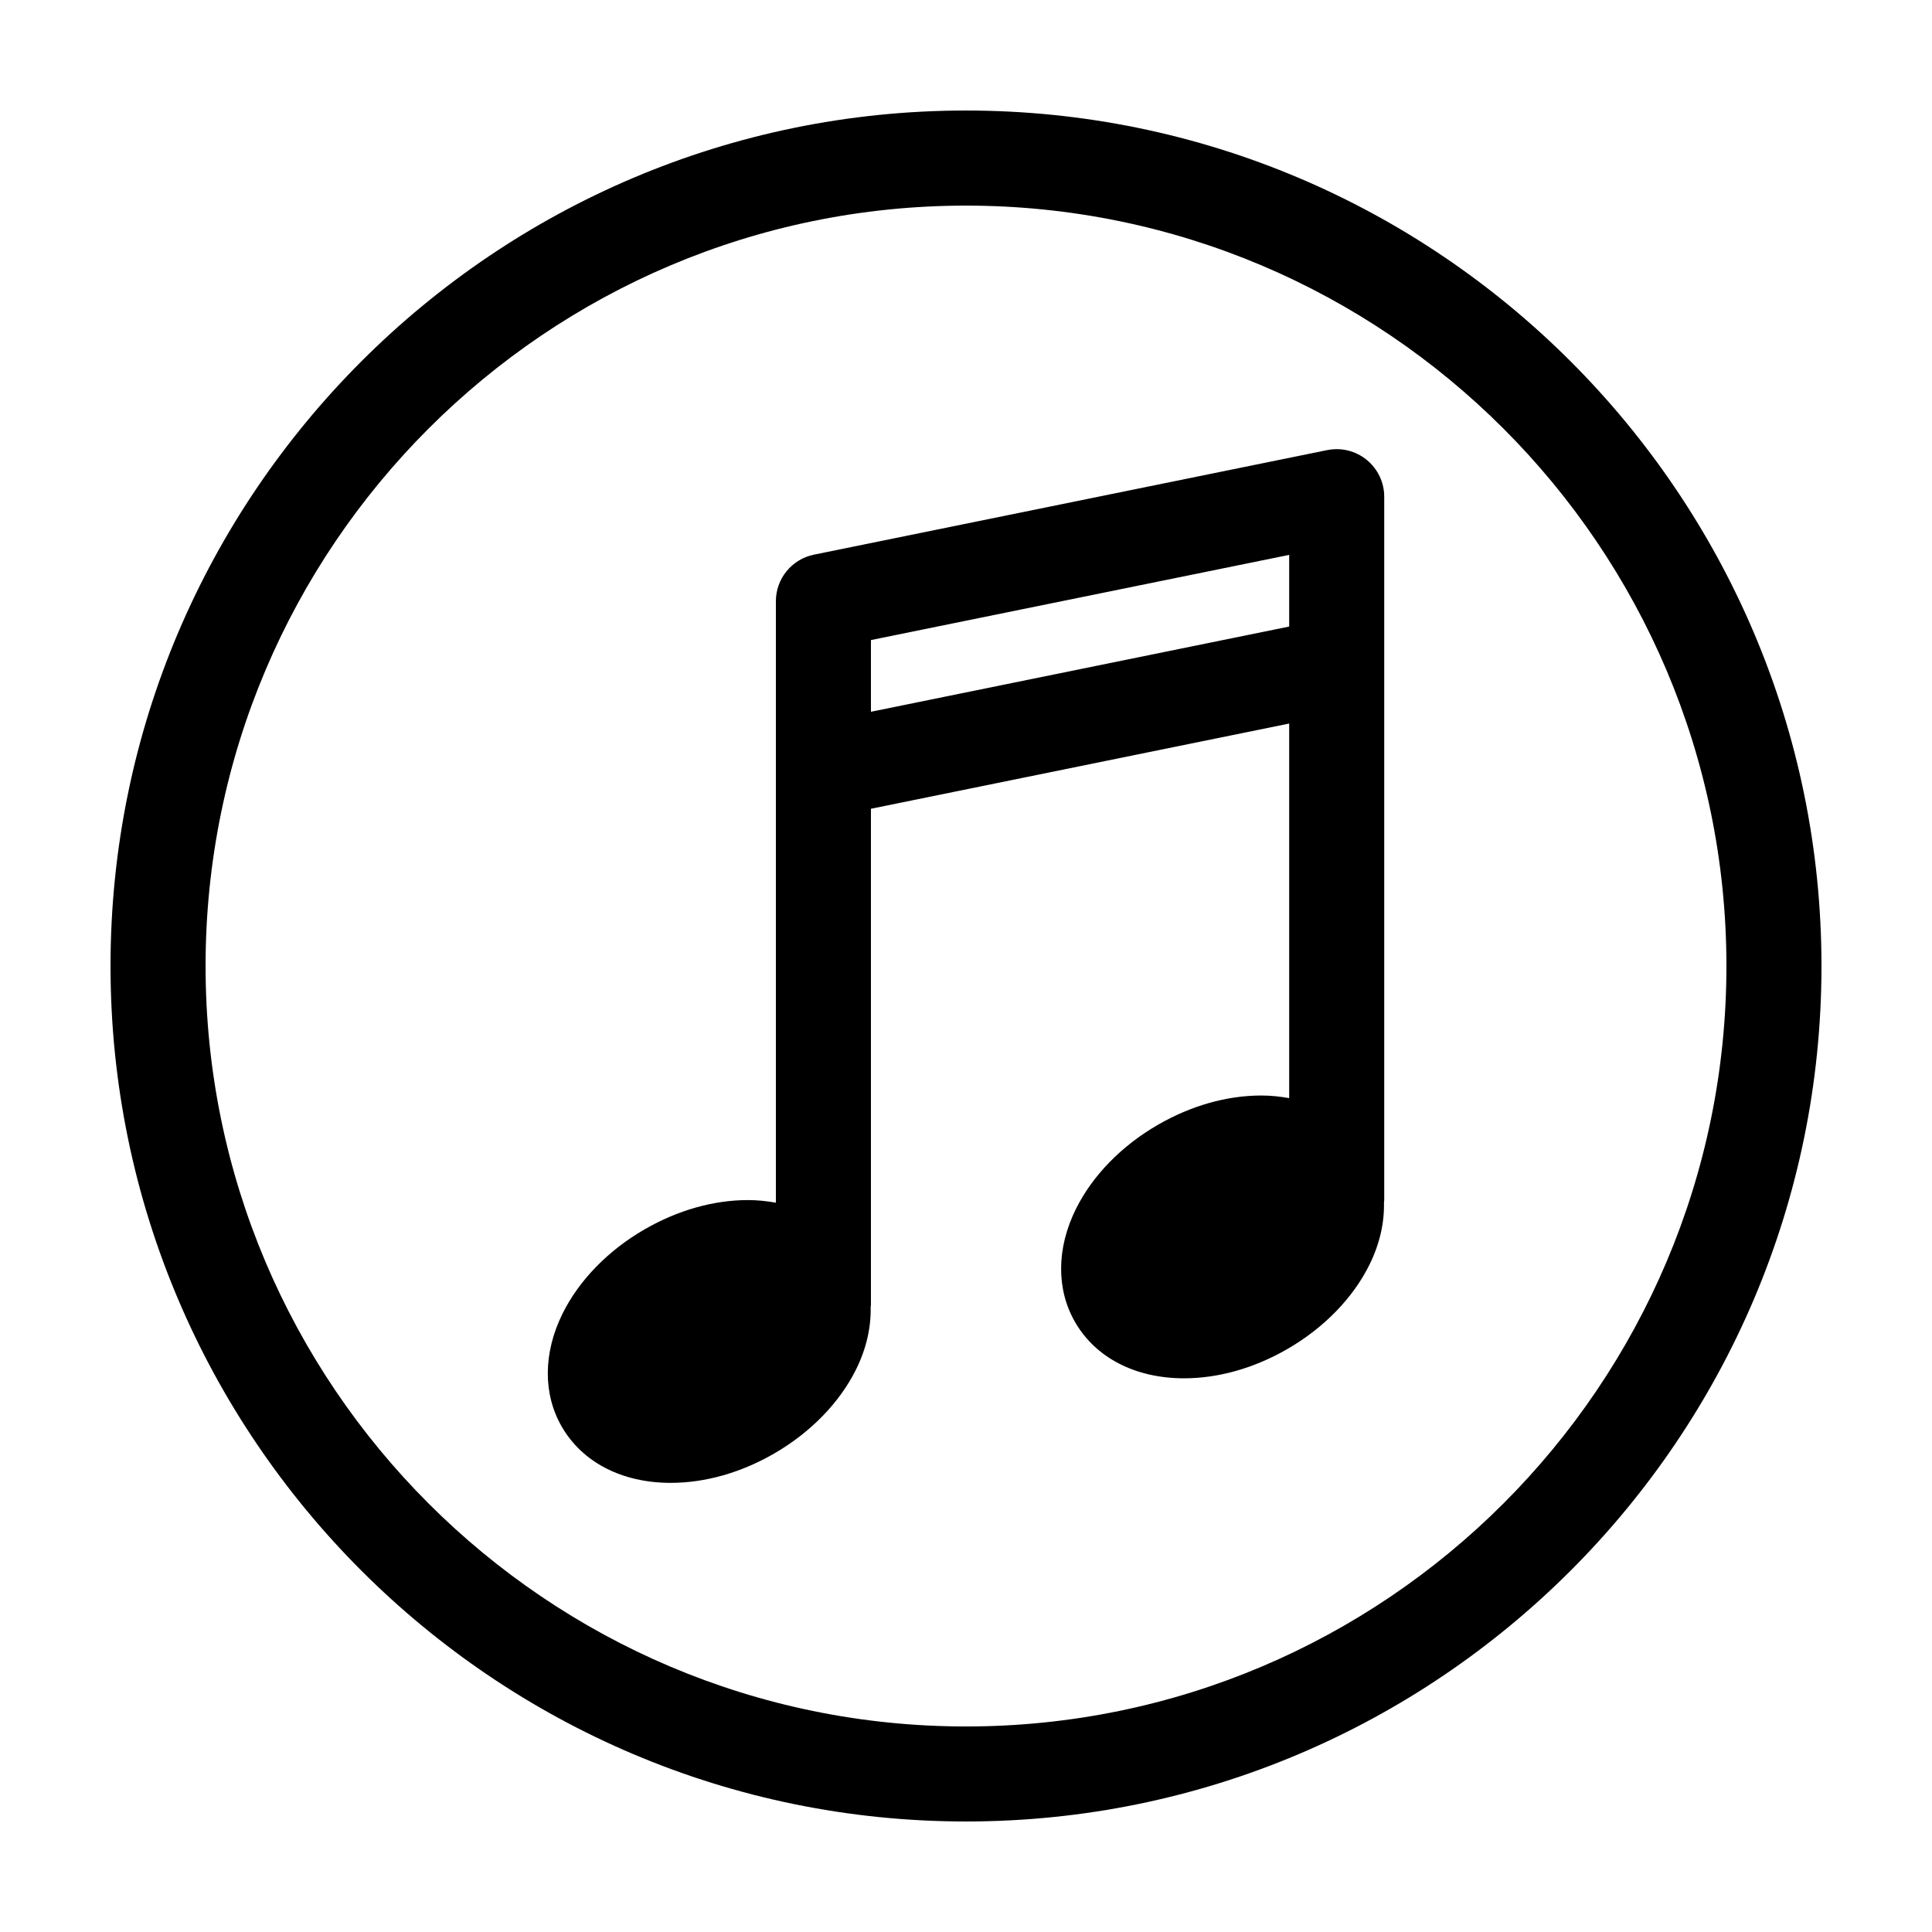 <?xml version="1.0" encoding="UTF-8"?>
<!-- The Best Svg Icon site in the world: iconSvg.co, Visit us! https://iconsvg.co -->
<svg fill="#000000" width="800px" height="800px" version="1.1" viewBox="144 144 512 512" xmlns="http://www.w3.org/2000/svg">
 <g>
  <path d="m400 173.29c-125.01 0-226.71 101.7-226.71 226.71s101.7 226.71 226.71 226.71 226.71-101.7 226.71-226.71c-0.004-125.01-101.71-226.71-226.71-226.71zm0 428.24c-111.12 0-201.52-90.402-201.52-201.52s90.402-201.52 201.52-201.52 201.52 90.402 201.52 201.52c0 111.12-90.406 201.52-201.52 201.52z"/>
  <path d="m495.73 263.28-136.03 27.711c-5.863 1.195-10.082 6.356-10.082 12.34v44.672 0.023 114.7c-2.363-0.422-4.816-0.695-7.391-0.695-9.133 0-18.605 2.684-27.398 7.758-9.664 5.578-17.391 13.516-21.754 22.348-5.133 10.375-5.199 21.285-0.203 29.941 5.457 9.461 15.98 14.895 28.863 14.895 9.133 0 18.605-2.68 27.398-7.758 9.664-5.578 17.391-13.512 21.754-22.344 2.711-5.481 3.969-11.109 3.848-16.48 0.02-0.223 0.074-0.43 0.074-0.652v-131.41l110.84-22.582v99.27c-2.363-0.422-4.812-0.695-7.387-0.695-9.133 0-18.605 2.684-27.398 7.758-9.664 5.578-17.391 13.516-21.754 22.348-5.133 10.375-5.199 21.285-0.203 29.941 5.457 9.461 15.98 14.895 28.863 14.895 9.133 0 18.605-2.684 27.398-7.758 9.664-5.578 17.391-13.512 21.754-22.344 2.711-5.481 3.969-11.109 3.848-16.48 0.012-0.219 0.066-0.426 0.066-0.648v-141.66-0.023-44.719c0-3.777-1.699-7.359-4.629-9.754-2.926-2.394-6.766-3.352-10.48-2.59zm-10.082 46.762-110.84 22.582v-19l110.84-22.574z"/>
 </g>
</svg>